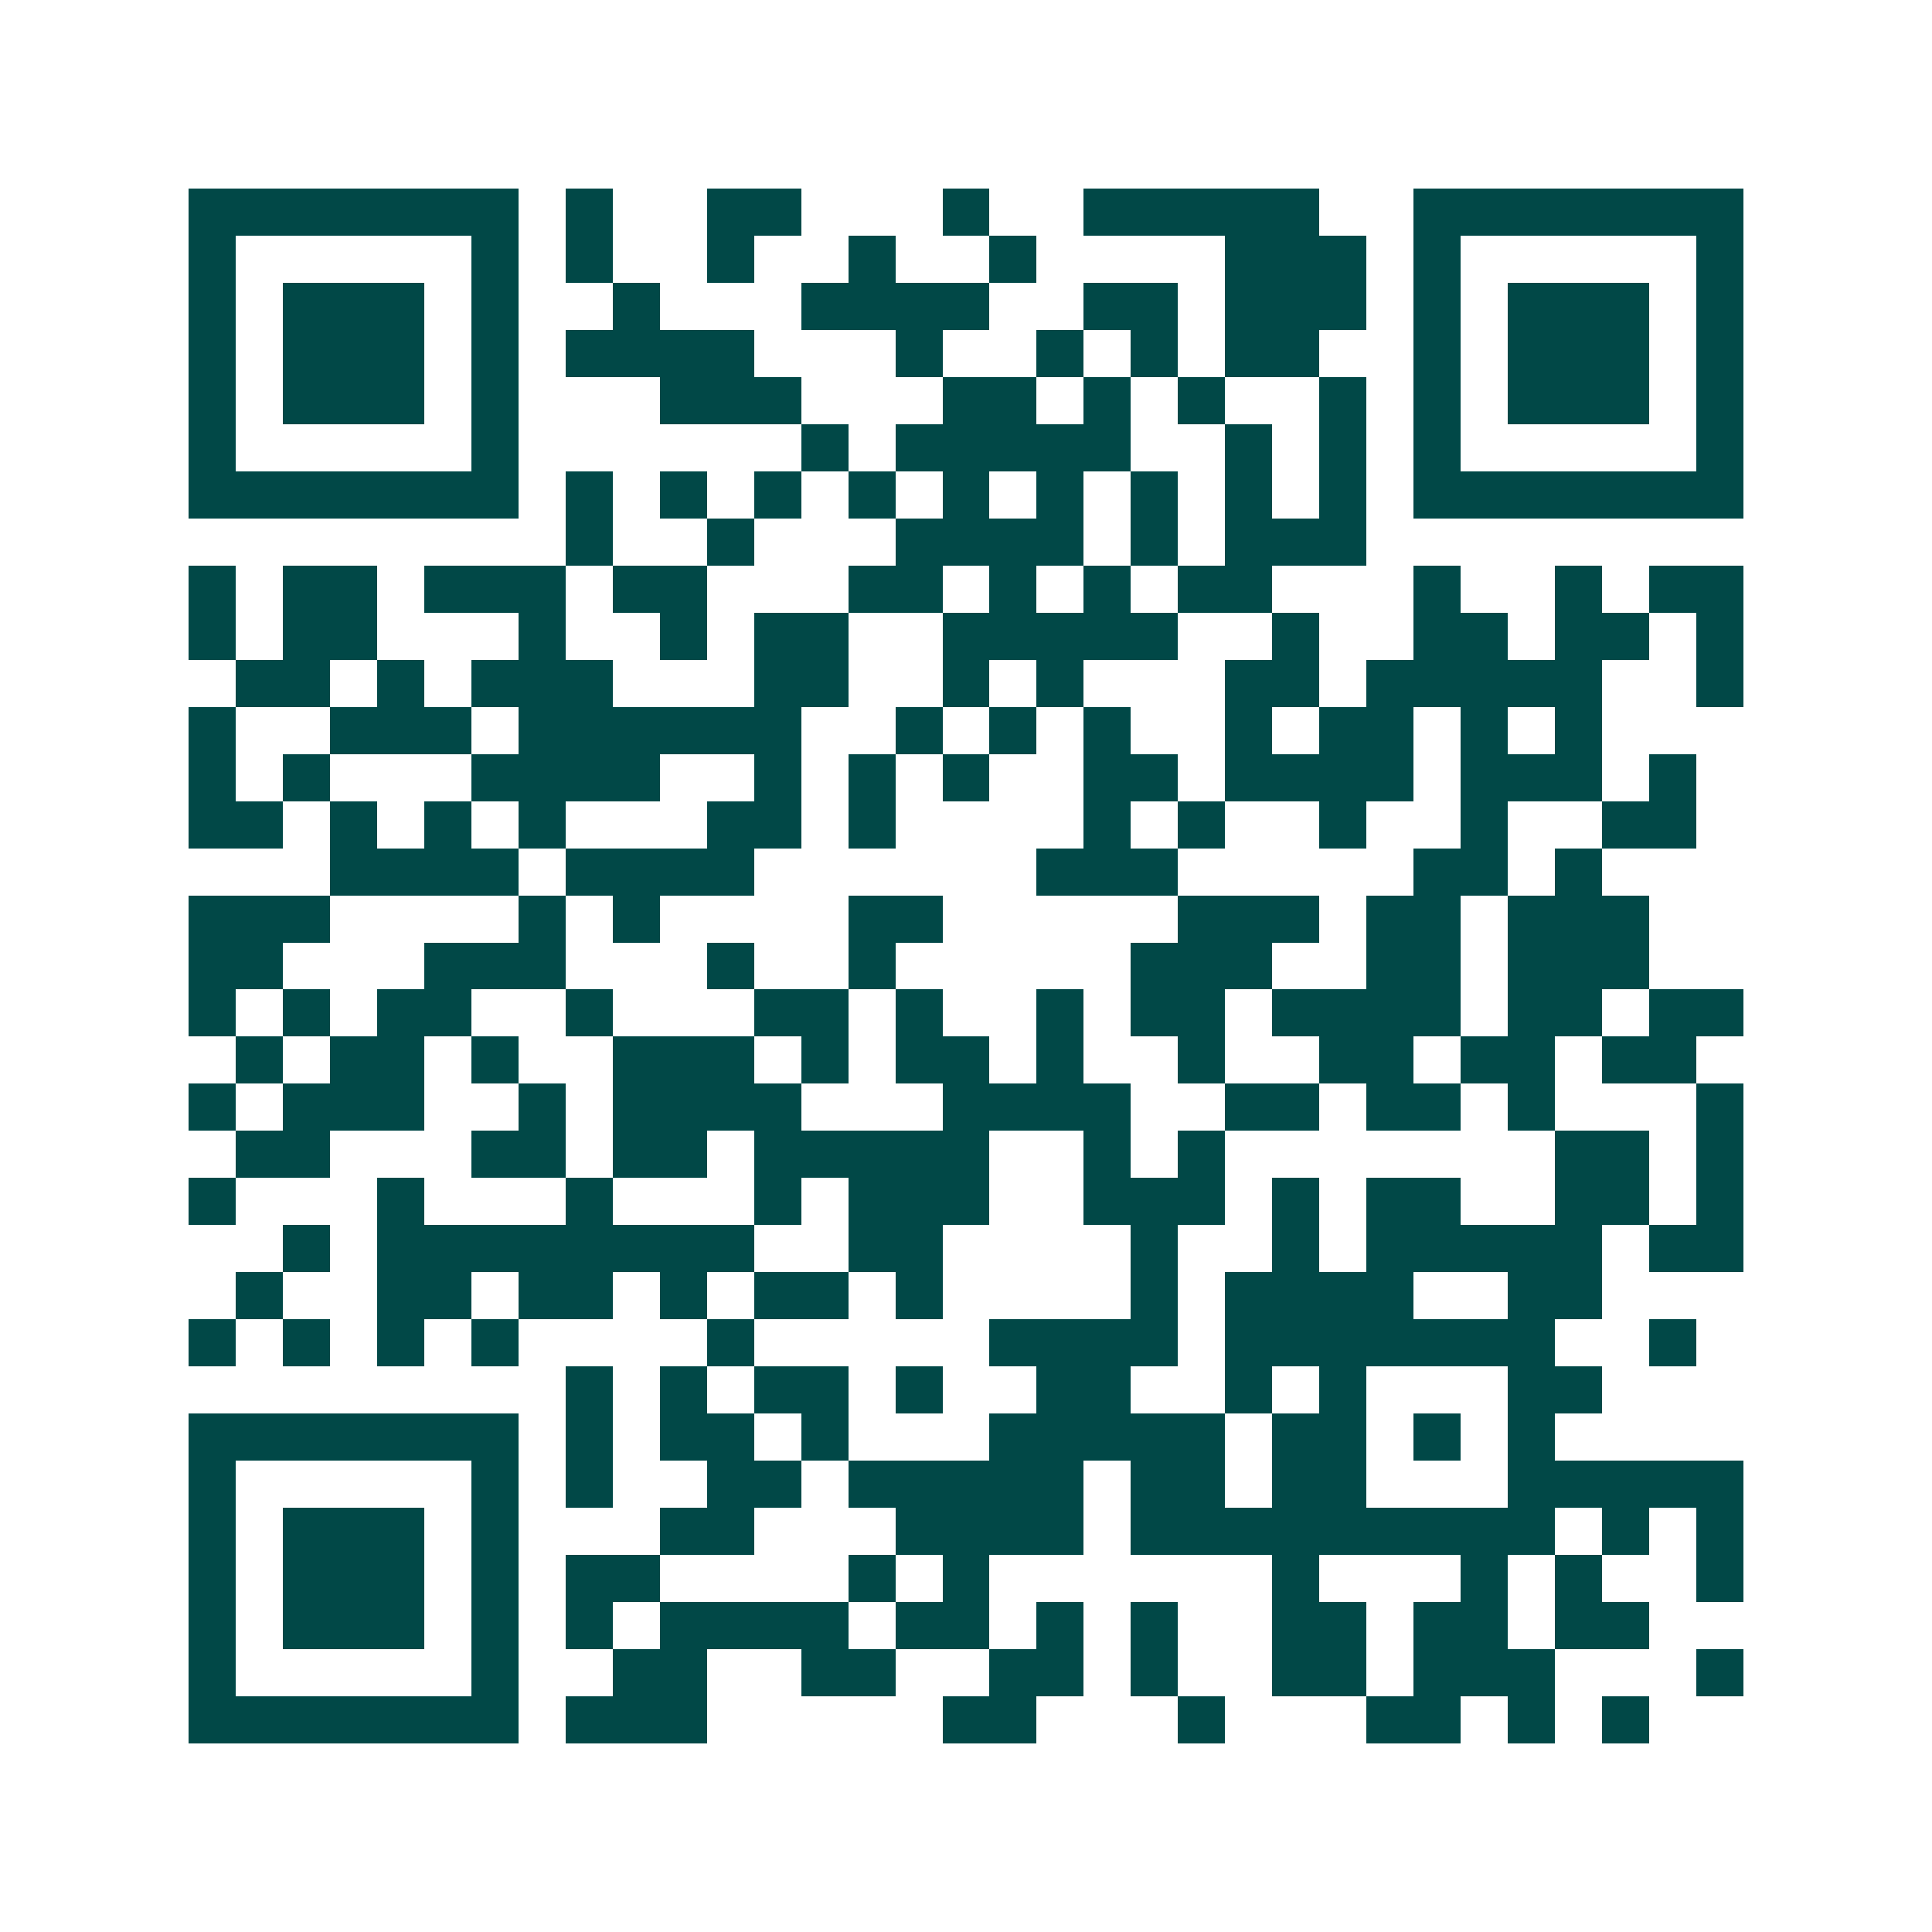 <svg xmlns="http://www.w3.org/2000/svg" width="200" height="200" viewBox="0 0 41 41" shape-rendering="crispEdges"><path fill="#ffffff" d="M0 0h41v41H0z"/><path stroke="#014847" d="M4 4.5h7m1 0h1m2 0h2m3 0h1m2 0h5m2 0h7M4 5.5h1m5 0h1m1 0h1m2 0h1m2 0h1m2 0h1m4 0h3m1 0h1m5 0h1M4 6.5h1m1 0h3m1 0h1m2 0h1m3 0h4m2 0h2m1 0h3m1 0h1m1 0h3m1 0h1M4 7.5h1m1 0h3m1 0h1m1 0h4m3 0h1m2 0h1m1 0h1m1 0h2m2 0h1m1 0h3m1 0h1M4 8.5h1m1 0h3m1 0h1m3 0h3m3 0h2m1 0h1m1 0h1m2 0h1m1 0h1m1 0h3m1 0h1M4 9.5h1m5 0h1m6 0h1m1 0h5m2 0h1m1 0h1m1 0h1m5 0h1M4 10.5h7m1 0h1m1 0h1m1 0h1m1 0h1m1 0h1m1 0h1m1 0h1m1 0h1m1 0h1m1 0h7M12 11.5h1m2 0h1m3 0h4m1 0h1m1 0h3M4 12.5h1m1 0h2m1 0h3m1 0h2m3 0h2m1 0h1m1 0h1m1 0h2m3 0h1m2 0h1m1 0h2M4 13.5h1m1 0h2m3 0h1m2 0h1m1 0h2m2 0h5m2 0h1m2 0h2m1 0h2m1 0h1M5 14.5h2m1 0h1m1 0h3m3 0h2m2 0h1m1 0h1m3 0h2m1 0h5m2 0h1M4 15.5h1m2 0h3m1 0h6m2 0h1m1 0h1m1 0h1m2 0h1m1 0h2m1 0h1m1 0h1M4 16.5h1m1 0h1m3 0h4m2 0h1m1 0h1m1 0h1m2 0h2m1 0h4m1 0h3m1 0h1M4 17.5h2m1 0h1m1 0h1m1 0h1m3 0h2m1 0h1m4 0h1m1 0h1m2 0h1m2 0h1m2 0h2M7 18.5h4m1 0h4m6 0h3m5 0h2m1 0h1M4 19.5h3m4 0h1m1 0h1m4 0h2m5 0h3m1 0h2m1 0h3M4 20.5h2m3 0h3m3 0h1m2 0h1m5 0h3m2 0h2m1 0h3M4 21.5h1m1 0h1m1 0h2m2 0h1m3 0h2m1 0h1m2 0h1m1 0h2m1 0h4m1 0h2m1 0h2M5 22.5h1m1 0h2m1 0h1m2 0h3m1 0h1m1 0h2m1 0h1m2 0h1m2 0h2m1 0h2m1 0h2M4 23.5h1m1 0h3m2 0h1m1 0h4m3 0h4m2 0h2m1 0h2m1 0h1m3 0h1M5 24.5h2m3 0h2m1 0h2m1 0h5m2 0h1m1 0h1m7 0h2m1 0h1M4 25.5h1m3 0h1m3 0h1m3 0h1m1 0h3m2 0h3m1 0h1m1 0h2m2 0h2m1 0h1M6 26.5h1m1 0h8m2 0h2m4 0h1m2 0h1m1 0h5m1 0h2M5 27.5h1m2 0h2m1 0h2m1 0h1m1 0h2m1 0h1m4 0h1m1 0h4m2 0h2M4 28.5h1m1 0h1m1 0h1m1 0h1m4 0h1m5 0h4m1 0h7m2 0h1M12 29.5h1m1 0h1m1 0h2m1 0h1m2 0h2m2 0h1m1 0h1m3 0h2M4 30.5h7m1 0h1m1 0h2m1 0h1m3 0h5m1 0h2m1 0h1m1 0h1M4 31.5h1m5 0h1m1 0h1m2 0h2m1 0h5m1 0h2m1 0h2m3 0h5M4 32.5h1m1 0h3m1 0h1m3 0h2m3 0h4m1 0h9m1 0h1m1 0h1M4 33.5h1m1 0h3m1 0h1m1 0h2m4 0h1m1 0h1m6 0h1m3 0h1m1 0h1m2 0h1M4 34.5h1m1 0h3m1 0h1m1 0h1m1 0h4m1 0h2m1 0h1m1 0h1m2 0h2m1 0h2m1 0h2M4 35.5h1m5 0h1m2 0h2m2 0h2m2 0h2m1 0h1m2 0h2m1 0h3m3 0h1M4 36.5h7m1 0h3m5 0h2m3 0h1m3 0h2m1 0h1m1 0h1"/></svg>

